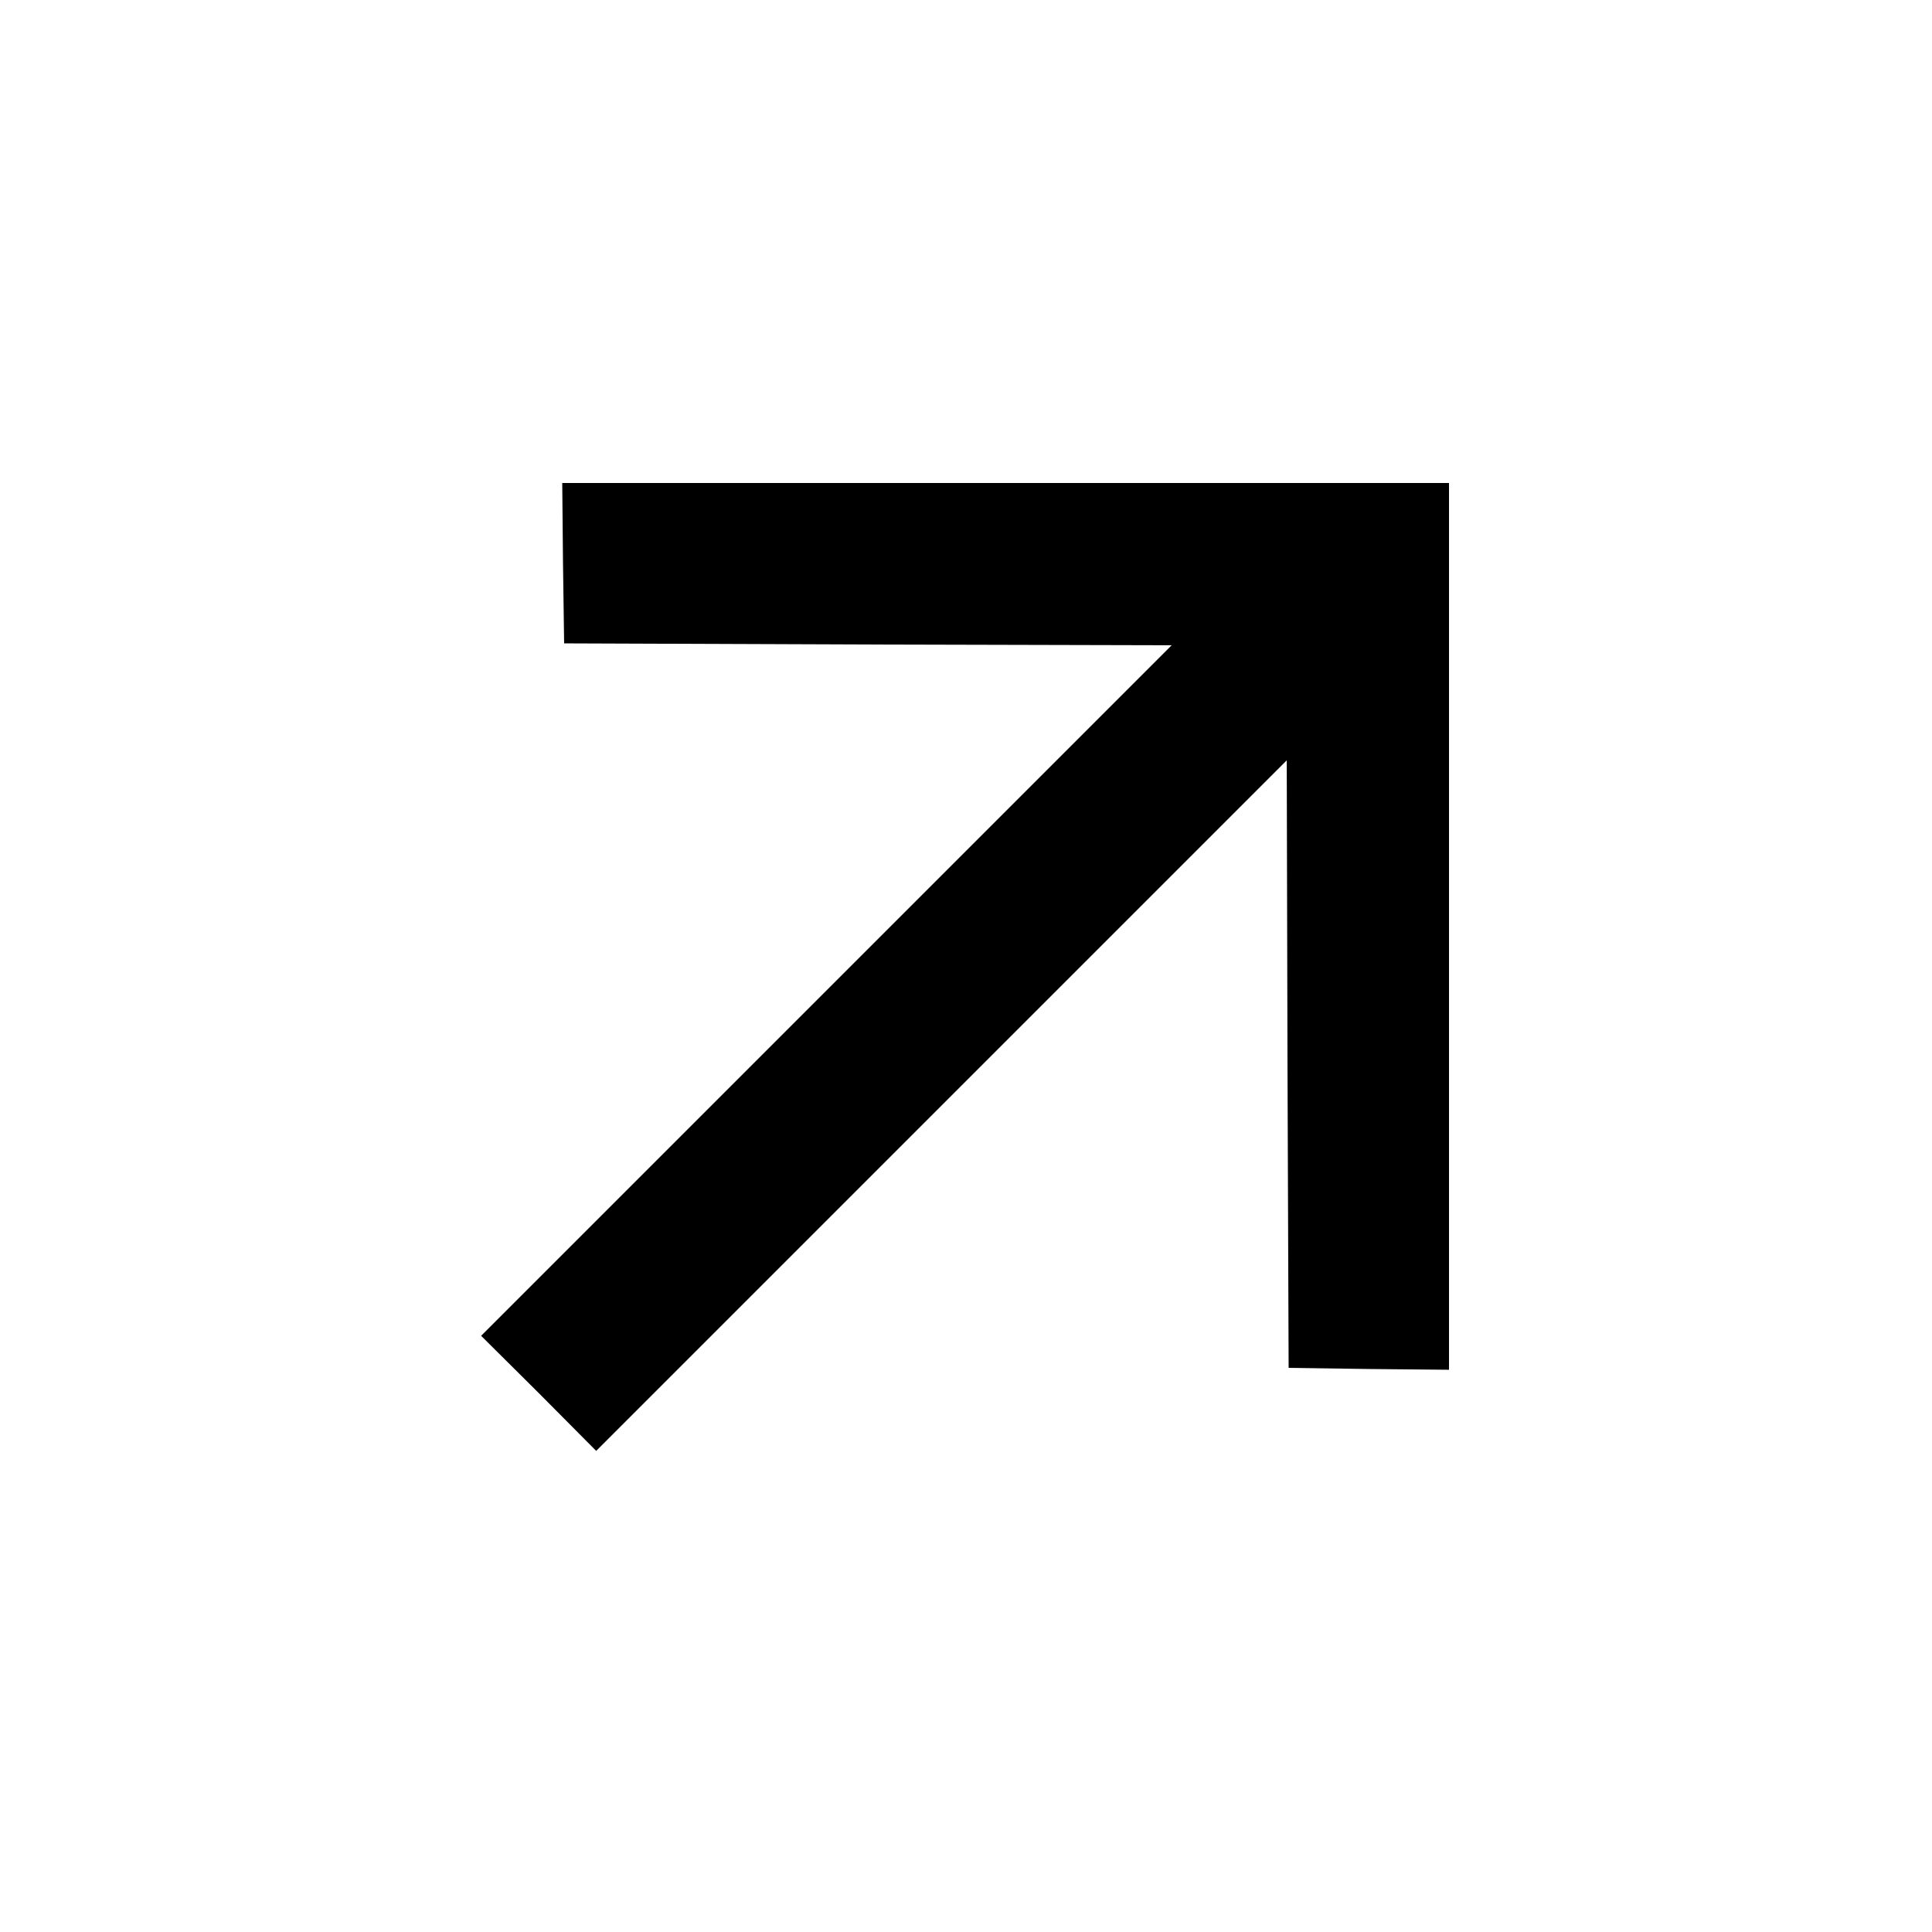 <?xml version="1.0" standalone="no"?>
<!DOCTYPE svg PUBLIC "-//W3C//DTD SVG 20010904//EN"
 "http://www.w3.org/TR/2001/REC-SVG-20010904/DTD/svg10.dtd">
<svg version="1.0" xmlns="http://www.w3.org/2000/svg"
 width="512pt" height="512pt" viewBox="0 0 512 512"
 preserveAspectRatio="xMidYMid meet">

<g transform="translate(0,512) scale(0.1,-0.1)"
fill="#000000" stroke="none">
<path d="M1492 3628 l3 -213 805 -3 805 -2 -915 -915 -915 -915 153 -152 152
-153 915 915 915 915 2 -805 3 -805 213 -3 212 -2 0 1175 0 1175 -1175 0
-1175 0 2 -212z"/>
</g>
</svg>
